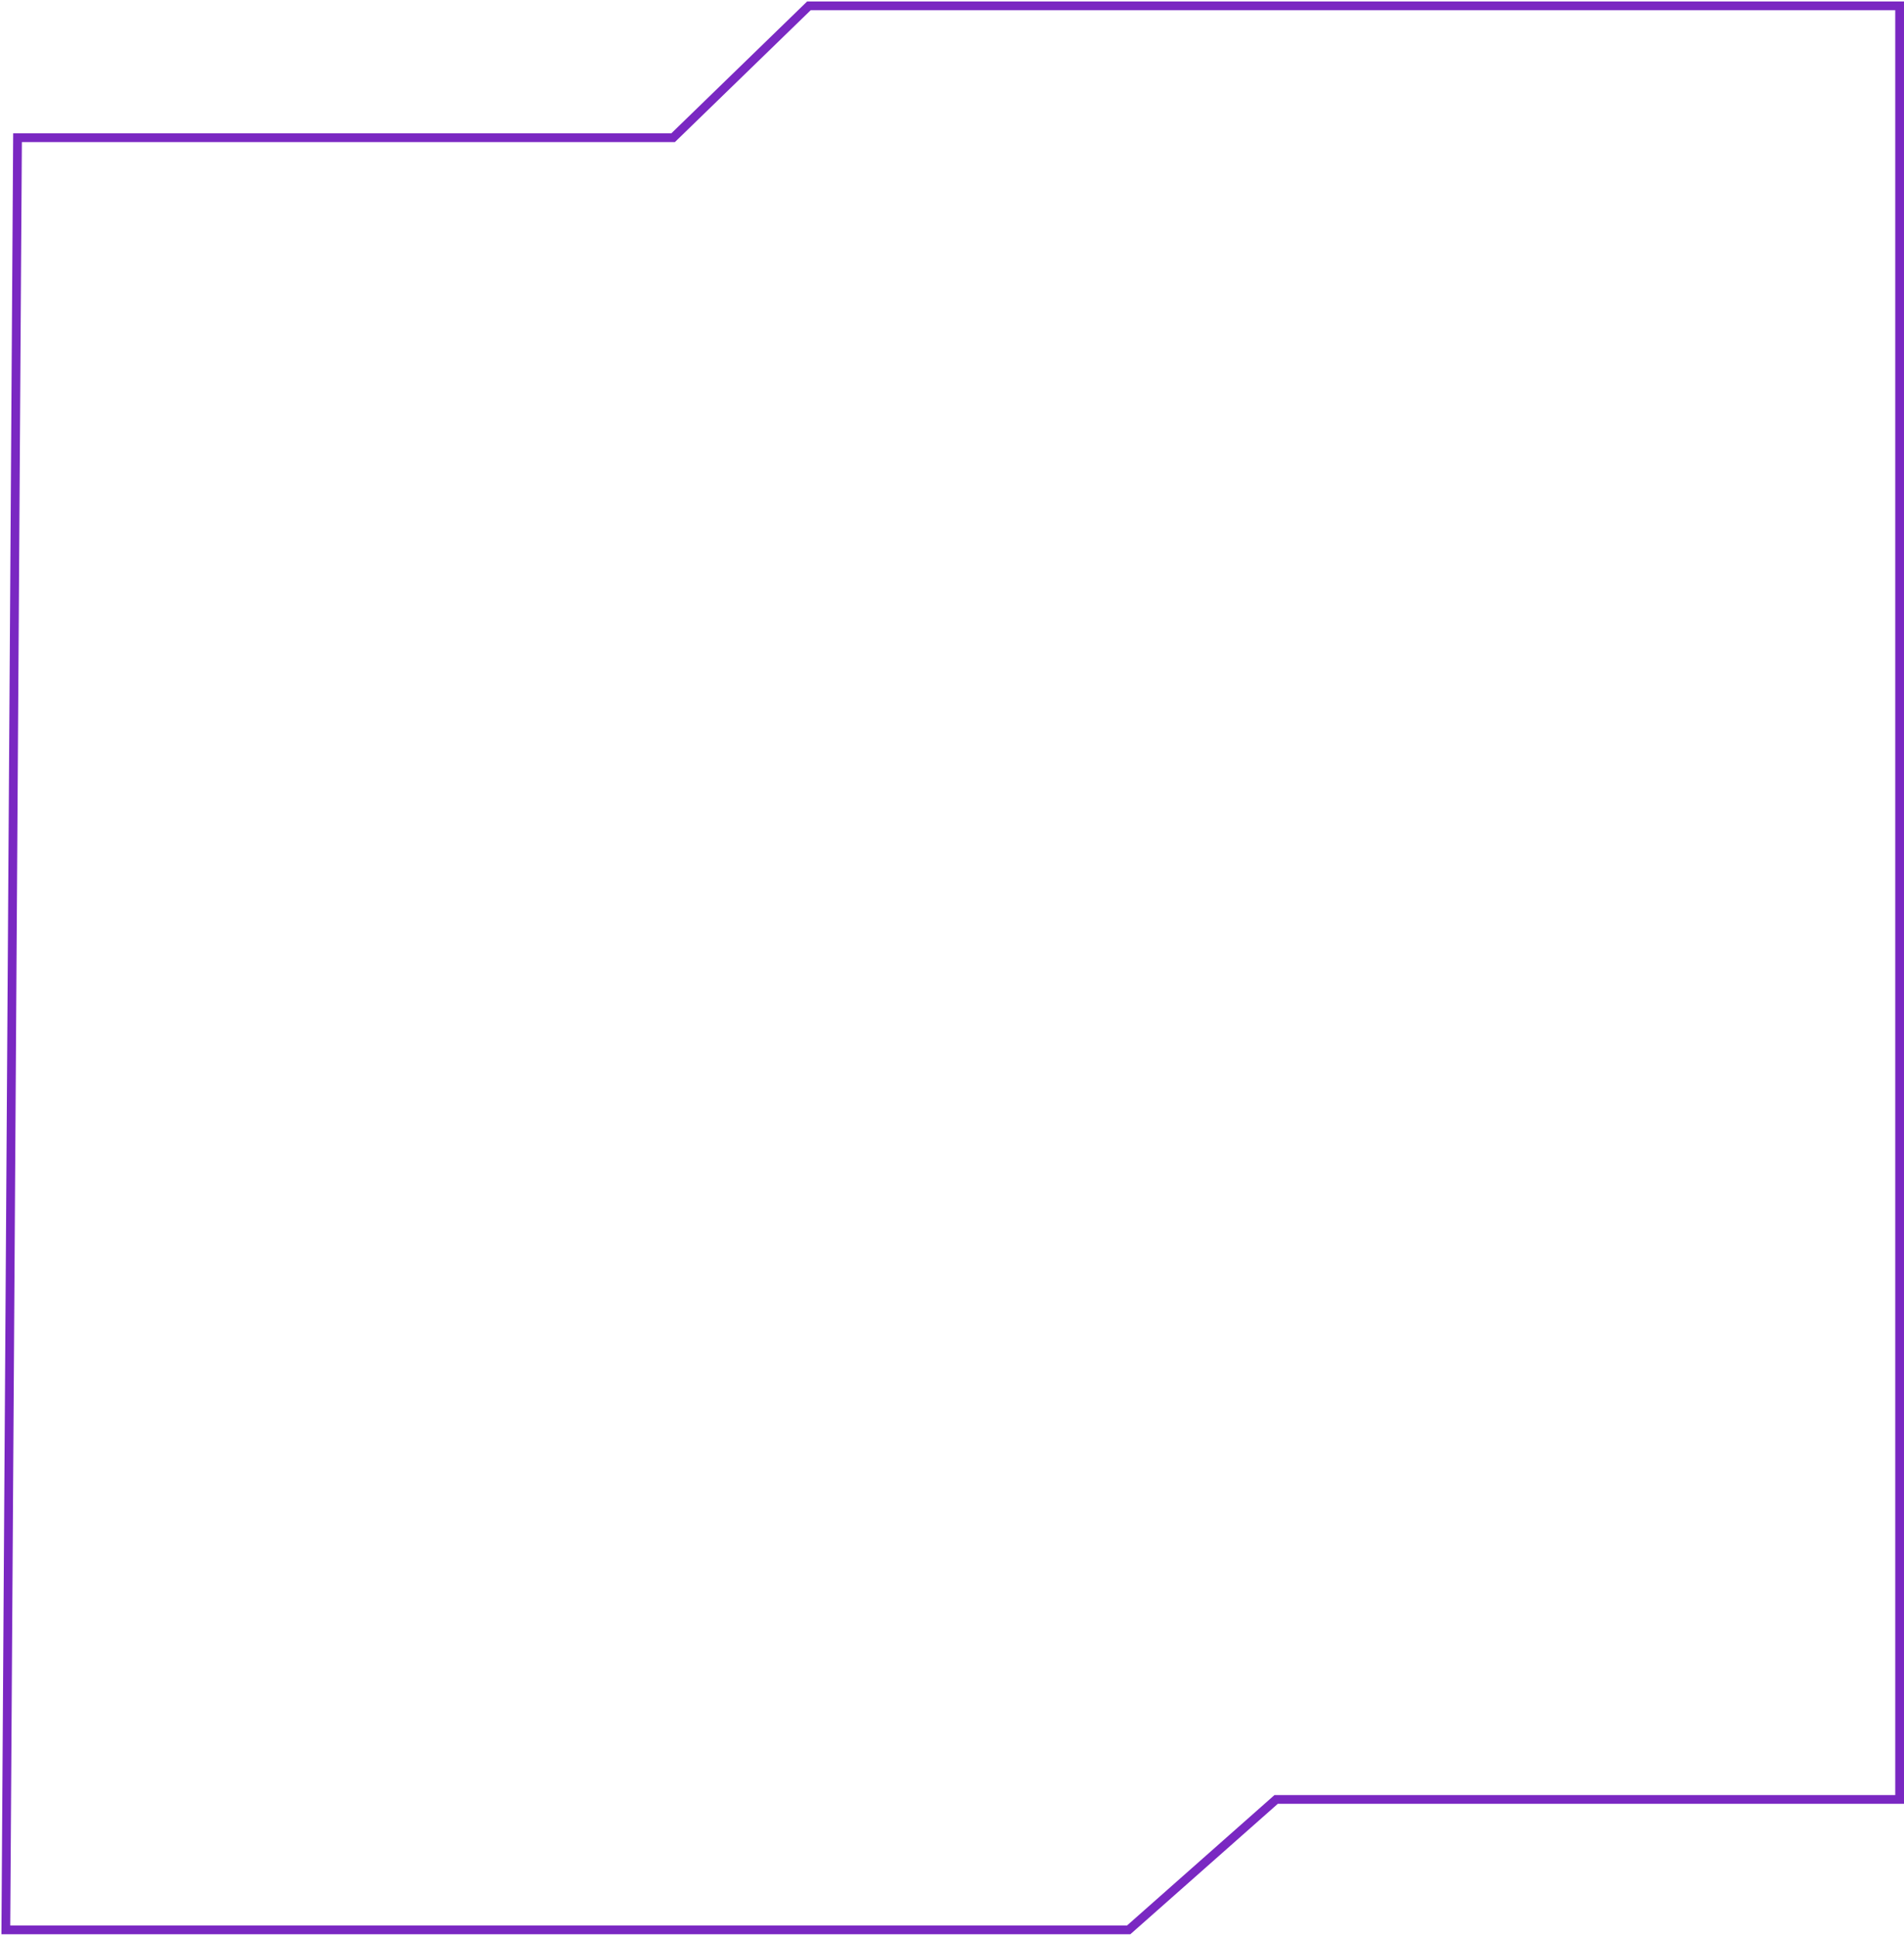 <svg width="652" height="663" viewBox="0 0 652 663" fill="none" xmlns="http://www.w3.org/2000/svg">
<path d="M230.5 47.13H6L2 660.515H386.5L437 615.87H650.5V2H277L230.5 47.13Z" stroke="#7A28C2" stroke-width="3"/>
</svg>
